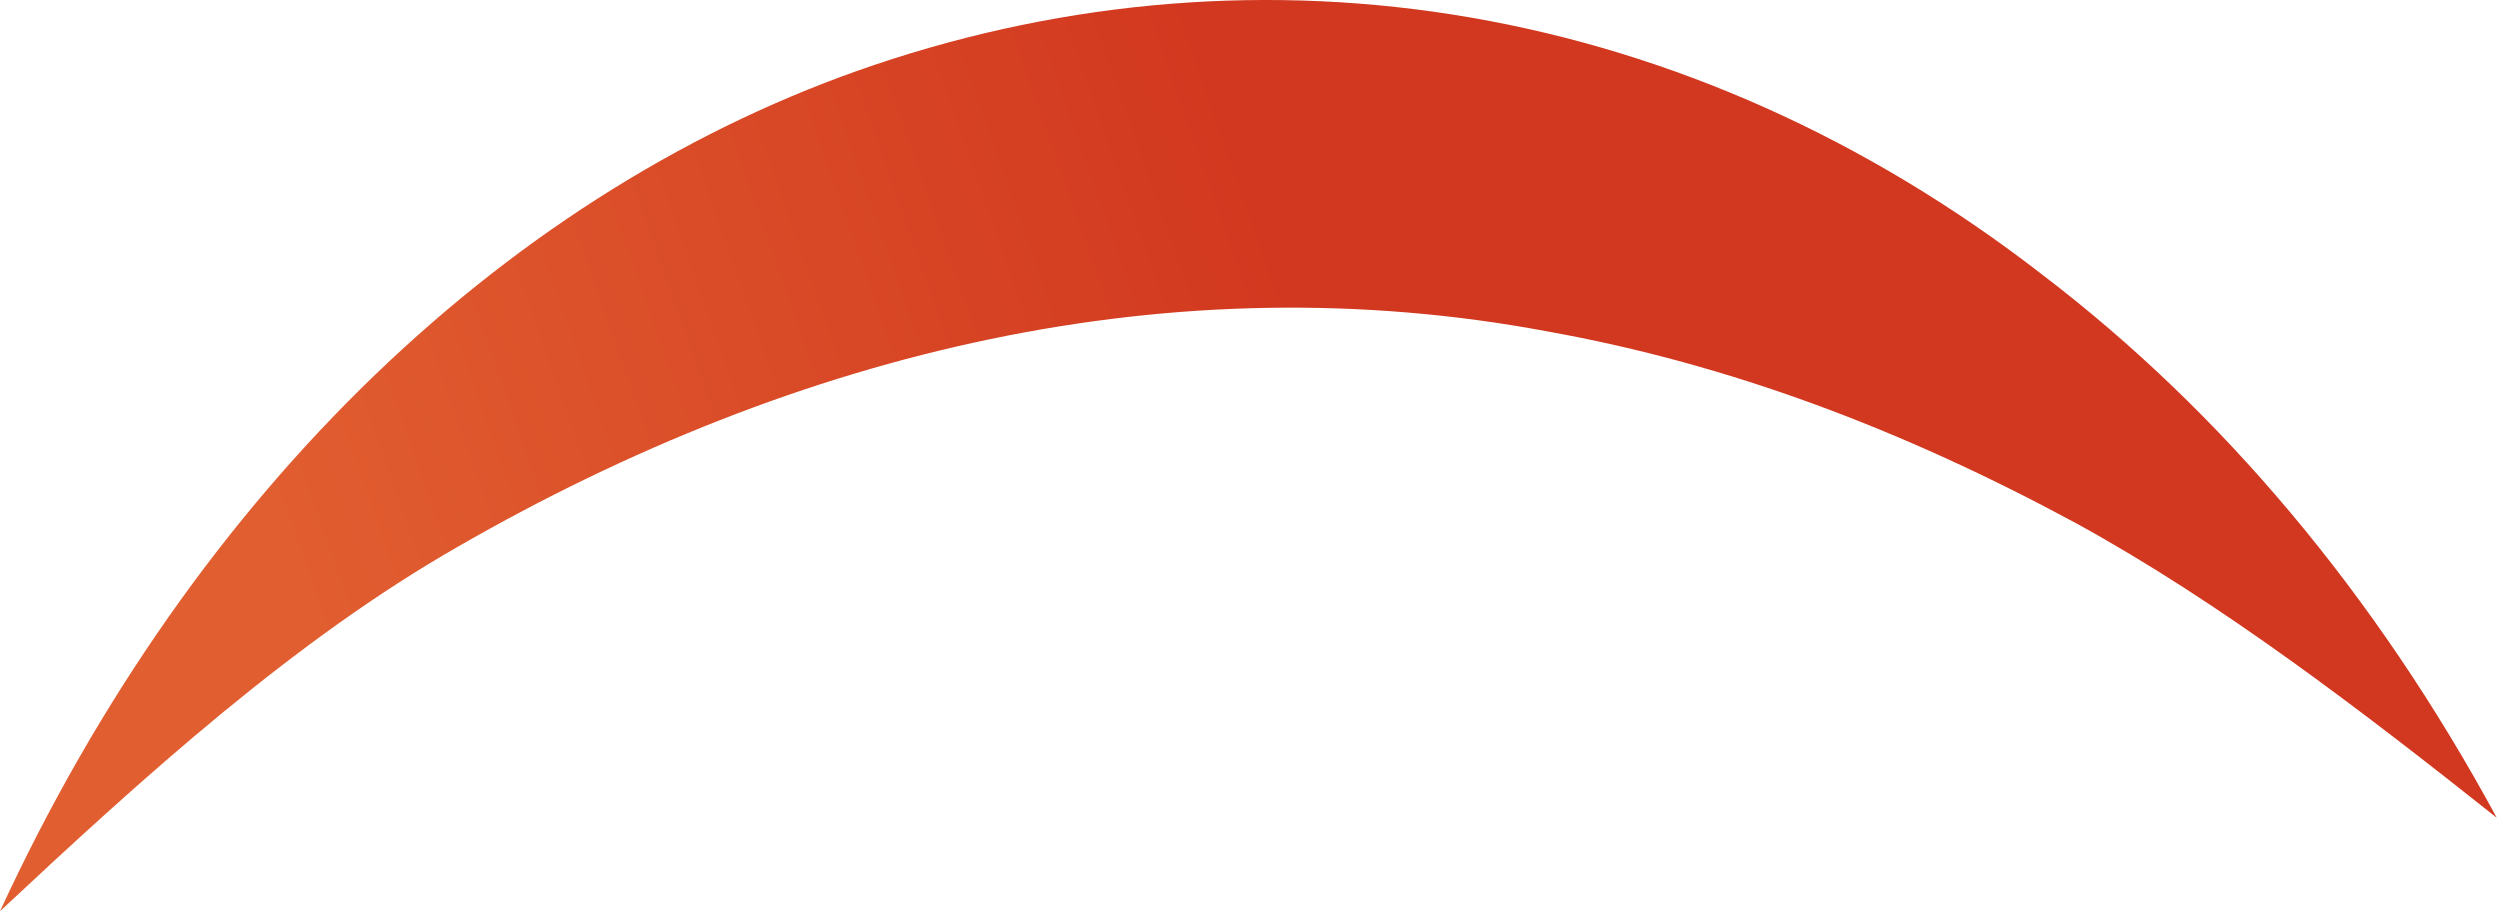 <?xml version="1.0" encoding="UTF-8"?> <svg xmlns="http://www.w3.org/2000/svg" width="214" height="78" viewBox="0 0 214 78" fill="none"> <path d="M0 78C16.809 41.58 44.025 15.965 74.842 5.559C108.06 -5.647 144.481 -0.044 174.897 23.57C190.106 35.176 203.313 50.785 213.719 69.995C202.113 60.79 190.106 51.585 177.699 44.781C162.891 36.777 148.083 31.174 132.474 28.372C100.456 22.369 68.438 29.973 39.222 46.782C25.214 54.787 12.407 66.393 0 78Z" fill="url(#paint0_linear_1_118)"></path> <defs> <linearGradient id="paint0_linear_1_118" x1="34.757" y1="76.187" x2="118.117" y2="46.96" gradientUnits="userSpaceOnUse"> <stop stop-color="#E15E30"></stop> <stop offset="1" stop-color="#D2381F"></stop> </linearGradient> </defs> </svg> 